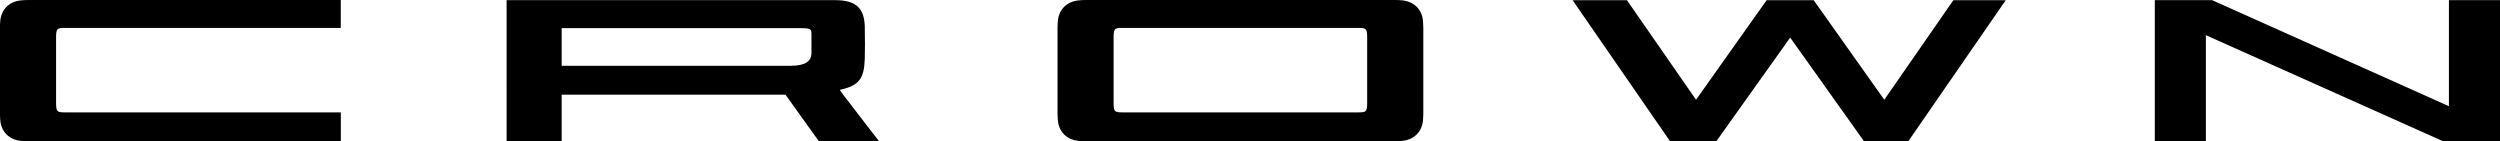 <?xml version="1.0" encoding="UTF-8"?>
<svg id="_レイヤー_2" data-name="レイヤー 2" xmlns="http://www.w3.org/2000/svg" viewBox="0 0 344.6 19.47">
  <defs>
    <style>
      .cls-1 {
        stroke-width: 0px;
      }
    </style>
  </defs>
  <g id="_レイヤー_6" data-name="レイヤー 6">
    <g>
      <polygon class="cls-1" points="336.71 19.45 304.06 4.85 304.06 19.45 297.02 19.45 297.02 .02 304.91 .02 337.56 14.64 337.56 .02 344.6 .02 344.6 19.45 336.71 19.45"/>
      <path class="cls-1" d="M109.08,9.06q2.76,0,2.77-1.74c0-.45,0-.76,0-1.18v-.17c0-.36,0-.74,0-1.17,0-.77,0-.92-1.54-.92h-32.89v5.19h31.66ZM112.86,19.45l-4.59-6.4h-30.85v6.4h-7.59V.02h45.28c2.83,0,4.02,1.06,4.09,3.64.04,1.51.03,3.42,0,4.44-.08,2.72-.8,3.67-3.21,4.23-.09.02-.17.04-.24.05l.47.67c.92,1.21,2.54,3.3,3.92,5.09l1.01,1.3h-8.28Z"/>
      <polygon class="cls-1" points="256.91 19.44 246.76 5.18 236.6 19.44 230.18 19.44 216.77 .03 224.26 .03 233.78 13.75 243.51 .03 250 .03 259.73 13.75 269.25 .03 276.47 .03 263.06 19.44 256.91 19.44"/>
      <g>
        <path class="cls-1" d="M3.96,19.47c-.84,0-1.41-.06-1.85-.21-1.02-.33-1.7-1.06-1.98-2.09-.11-.42-.14-1.25-.14-1.51V3.81c0-.26.02-1.1.14-1.51C.42,1.26,1.1.54,2.11.21c.43-.14,1-.21,1.85-.21h43.01v3.85H8.97c-1.1,0-1.24.07-1.24,1.34v8.96c0,1.26.14,1.34,1.24,1.34h38.01v3.98H3.96Z"/>
        <path class="cls-1" d="M154.74,3.85c-1.1,0-1.24.07-1.24,1.34v8.96c0,1.26.14,1.34,1.24,1.34h32.47c1.1,0,1.24-.07,1.24-1.34V5.19c0-1.26-.14-1.34-1.24-1.34h-32.47ZM149.74,19.47c-.84,0-1.41-.06-1.85-.21-1.02-.33-1.7-1.06-1.98-2.09-.11-.42-.14-1.25-.14-1.51V3.81c0-.26.02-1.1.14-1.51.28-1.03.96-1.75,1.98-2.09.43-.14,1-.21,1.85-.21h42.48c.84,0,1.41.06,1.85.21,1.01.33,1.7,1.06,1.98,2.09.1.39.14,1.19.14,1.51v11.85c0,.33-.03,1.13-.14,1.51-.28,1.03-.96,1.75-1.98,2.09-.43.14-1,.21-1.85.21h-42.48Z"/>
      </g>
    </g>
  </g>
</svg>